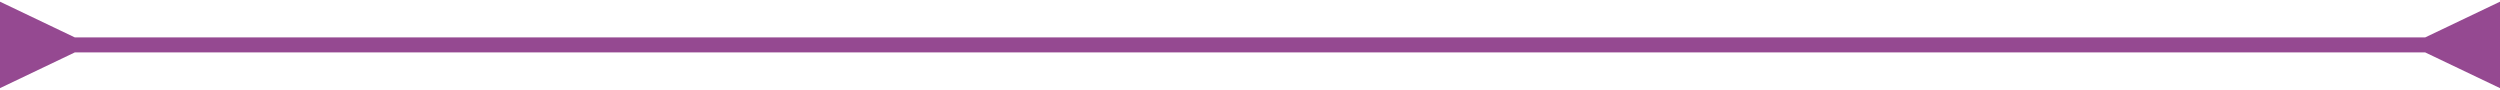 <svg xmlns="http://www.w3.org/2000/svg" width="167" height="6" viewBox="0 0 167 6" fill="none"><path d="M5 2.5L0 0.113V5.887L5 3.5V2.5ZM162 3.5L167 5.887V0.113L162 2.5V3.5ZM4.5 3.5H162.5V2.5H4.5V3.5Z" fill="#954991"></path></svg>
